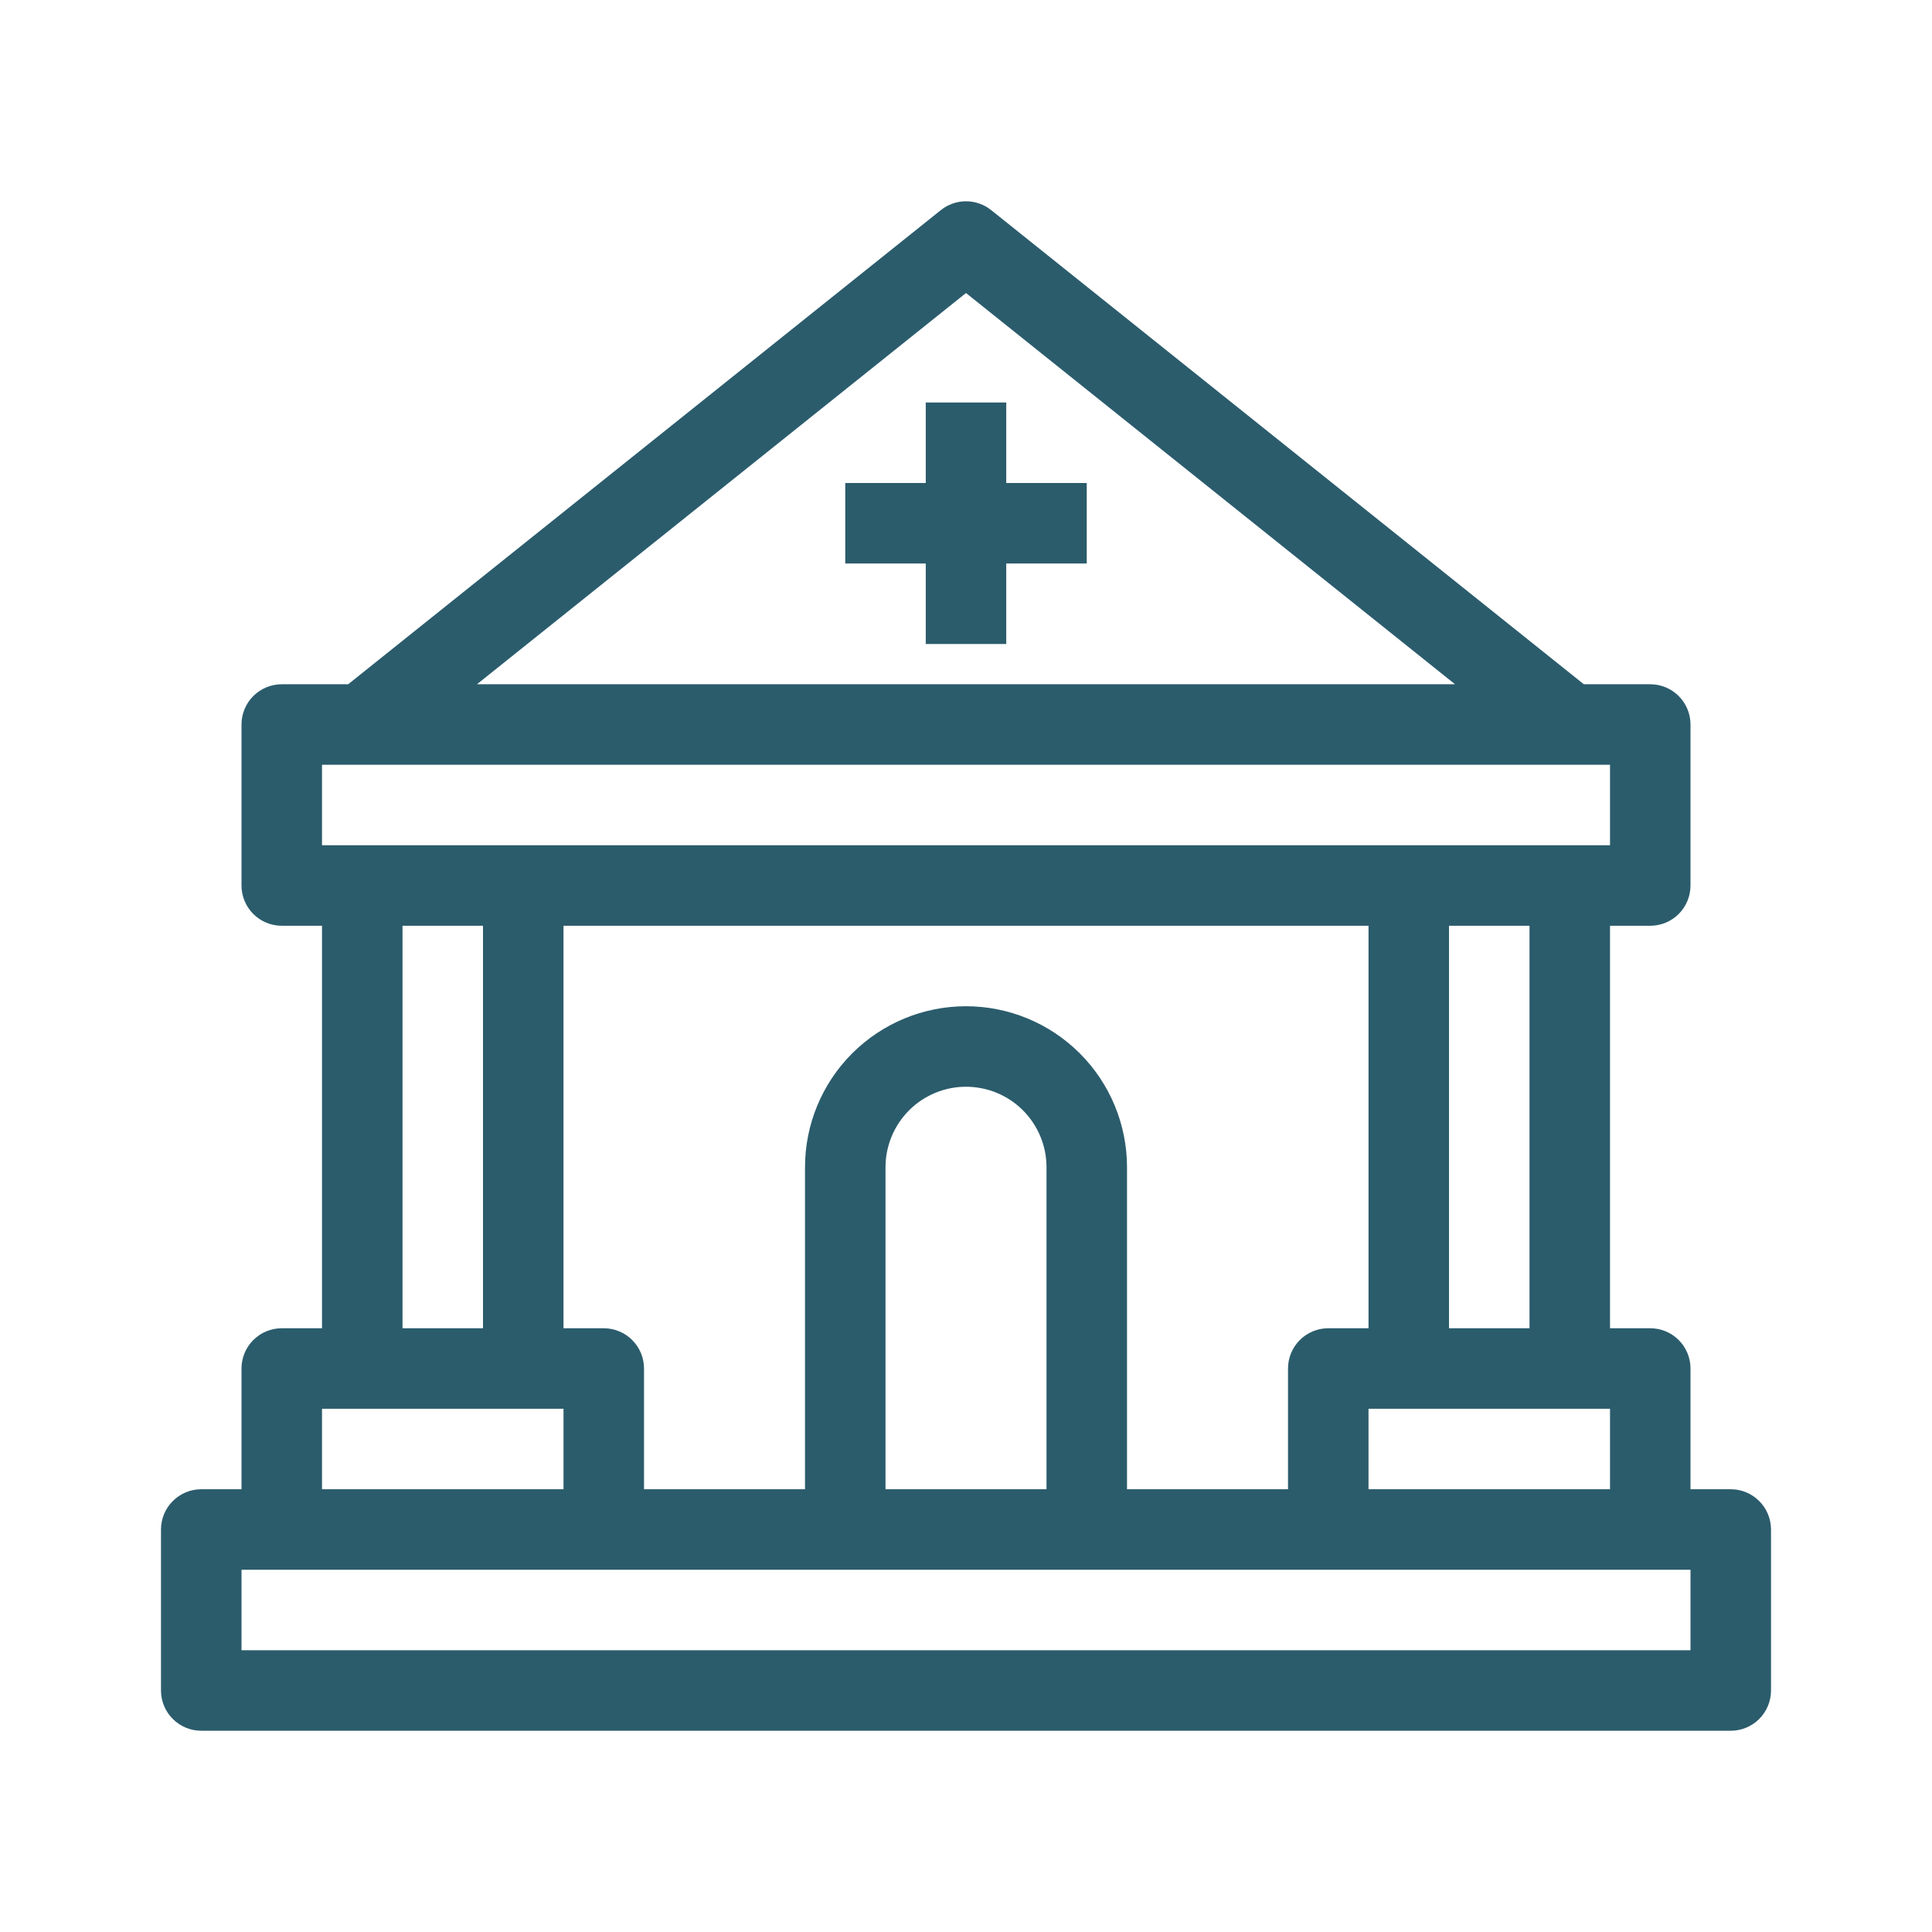 <svg width="70" height="70" viewBox="0 0 70 70" fill="none" xmlns="http://www.w3.org/2000/svg">
<path d="M36.458 23.333V20.417H39.375V17.5H36.458V14.583H33.542V17.5H30.625V20.417H33.542V23.333H36.458Z" fill="#2B5C6C"/>
<path fill-rule="evenodd" clip-rule="evenodd" d="M35.912 7.613C35.653 7.405 35.331 7.293 35 7.293C34.669 7.293 34.347 7.405 34.089 7.613L12.615 24.792H10.209C9.822 24.792 9.451 24.945 9.177 25.219C8.904 25.492 8.75 25.863 8.75 26.25V32.083C8.75 32.47 8.904 32.841 9.177 33.115C9.451 33.388 9.822 33.542 10.209 33.542H11.667V48.125H10.209C9.822 48.125 9.451 48.279 9.177 48.552C8.904 48.826 8.75 49.197 8.75 49.583V53.958H7.292C6.905 53.958 6.534 54.112 6.261 54.386C5.987 54.659 5.833 55.03 5.833 55.417V61.25C5.833 61.637 5.987 62.008 6.261 62.281C6.534 62.555 6.905 62.708 7.292 62.708H62.709C63.095 62.708 63.466 62.555 63.74 62.281C64.013 62.008 64.167 61.637 64.167 61.25V55.417C64.167 55.03 64.013 54.659 63.74 54.386C63.466 54.112 63.095 53.958 62.709 53.958H61.25V49.583C61.25 49.197 61.096 48.826 60.823 48.552C60.55 48.279 60.179 48.125 59.792 48.125H58.334V33.542H59.792C60.179 33.542 60.55 33.388 60.823 33.115C61.096 32.841 61.25 32.47 61.25 32.083V26.25C61.25 25.863 61.096 25.492 60.823 25.219C60.55 24.945 60.179 24.792 59.792 24.792H57.386L35.912 7.613ZM52.718 24.792L35 10.617L17.281 24.792H52.718ZM11.667 27.708V30.625H58.334V27.708H11.667ZM55.417 33.542H52.5V48.125H55.417V33.542ZM49.584 48.125V33.542H20.417V48.125H21.875C22.262 48.125 22.633 48.279 22.906 48.552C23.18 48.826 23.334 49.197 23.334 49.583V53.958H29.167V42.292C29.167 40.745 29.781 39.261 30.875 38.167C31.969 37.073 33.453 36.458 35 36.458C36.547 36.458 38.031 37.073 39.125 38.167C40.219 39.261 40.834 40.745 40.834 42.292V53.958H46.667V49.583C46.667 49.197 46.821 48.826 47.094 48.552C47.367 48.279 47.738 48.125 48.125 48.125H49.584ZM32.084 42.292V53.958H37.917V42.292C37.917 41.518 37.609 40.776 37.063 40.229C36.516 39.682 35.774 39.375 35 39.375C34.227 39.375 33.485 39.682 32.938 40.229C32.391 40.776 32.084 41.518 32.084 42.292ZM61.25 56.875V59.792H8.75V56.875H61.25ZM49.584 51.042V53.958H58.334V51.042H49.584ZM14.584 48.125V33.542H17.5V48.125H14.584ZM11.667 51.042H20.417V53.958H11.667V51.042Z" fill="#2B5C6C"/>
</svg>

